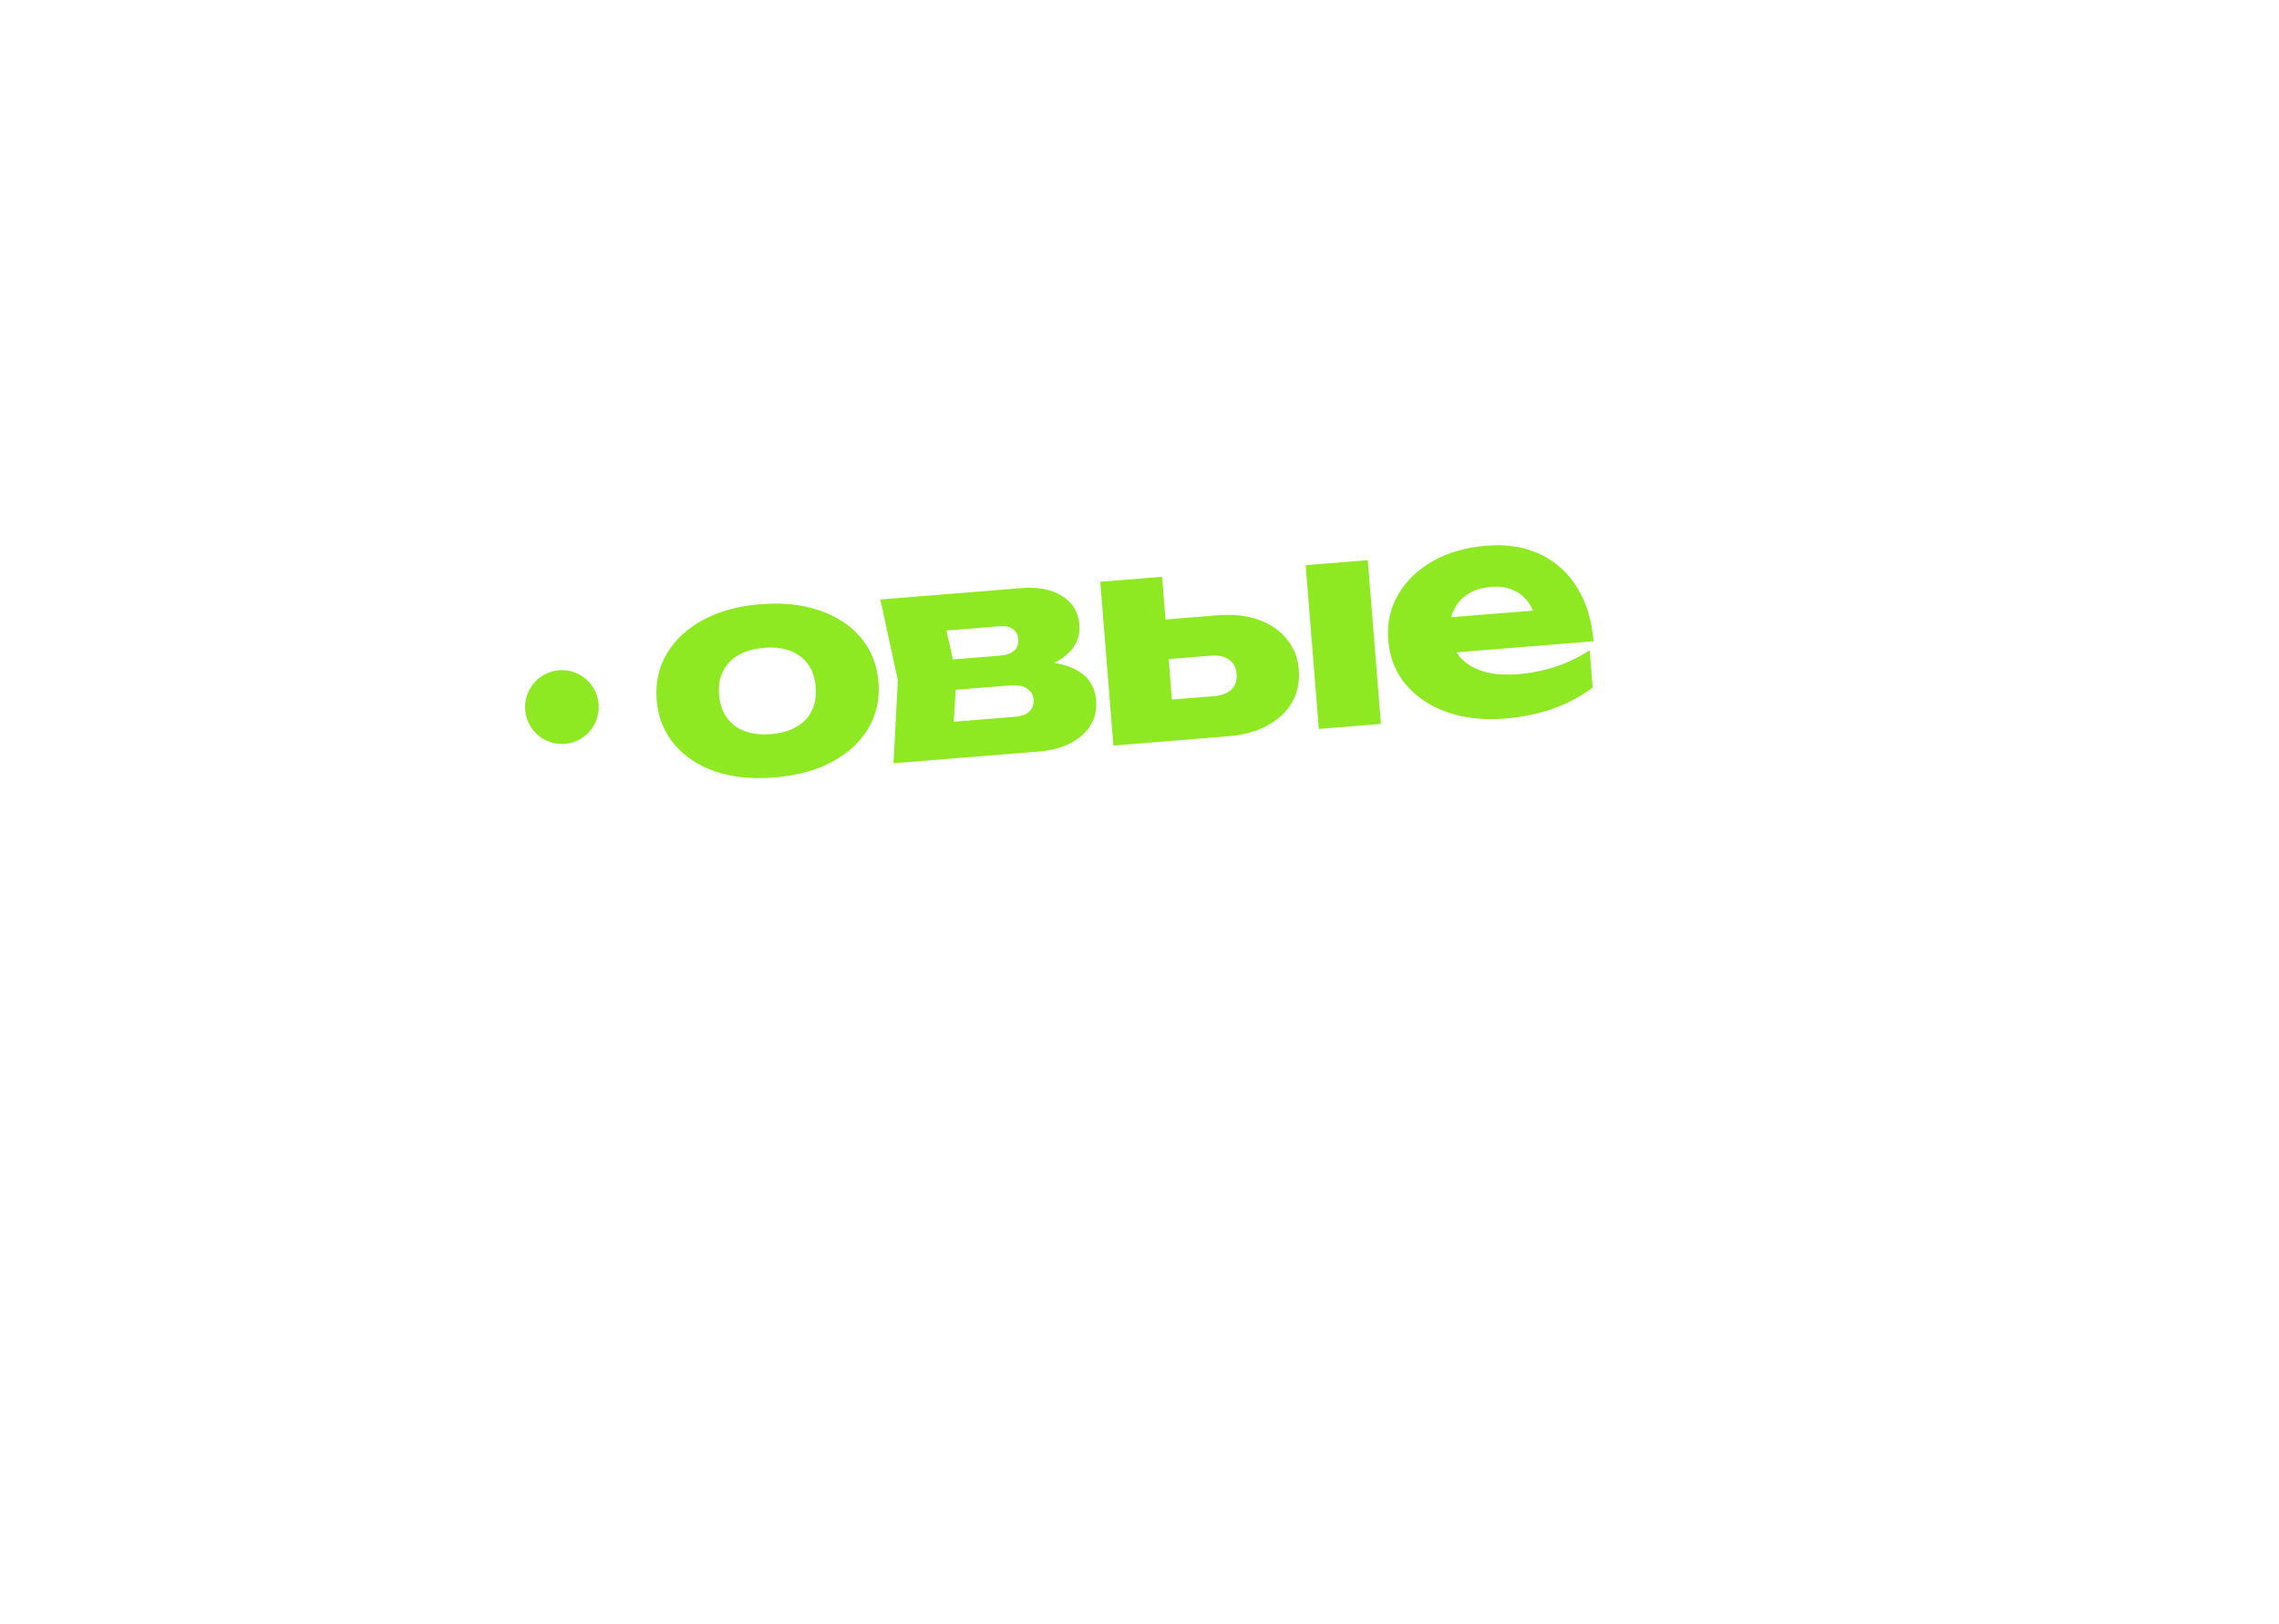 <svg width="888" height="633" viewBox="0 0 888 633" fill="none" xmlns="http://www.w3.org/2000/svg">
    <ellipse cx="14.345" cy="14.38" rx="14.345" ry="14.38" transform="matrix(1 -0.031 0.03 1 204.166 261.65)" fill="#8EE922"/>
    <path d="M586.258 280.069C578.073 280.731 570.64 279.906 563.959 277.596C557.358 275.279 552.004 271.737 547.9 266.968C543.789 262.125 541.462 256.313 540.918 249.531C540.387 242.899 541.692 236.943 544.834 231.664C547.97 226.311 552.493 221.97 558.405 218.642C564.396 215.308 571.287 213.326 579.079 212.696C587.185 212.041 594.206 213.161 600.141 216.056C606.149 218.871 610.929 223.172 614.482 228.961C618.114 234.742 620.258 241.732 620.914 249.929L560.943 254.776L559.842 241.027L606.237 237.277L598.712 242.723C598.135 239.47 597.048 236.782 595.453 234.661C593.851 232.466 591.822 230.867 589.365 229.865C586.987 228.858 584.185 228.484 580.958 228.745C577.417 229.031 574.44 229.947 572.029 231.491C569.618 233.036 567.8 235.058 566.574 237.558C565.343 239.982 564.852 242.759 565.103 245.889C565.425 249.914 566.644 253.265 568.76 255.944C570.948 258.543 573.952 260.438 577.77 261.629C581.667 262.814 586.331 263.187 591.762 262.748C596.72 262.348 601.591 261.354 606.375 259.767C611.232 258.1 615.577 255.986 619.412 253.426L620.576 267.958C616.171 271.314 611.044 274.053 605.194 276.176C599.417 278.218 593.105 279.516 586.258 280.069Z" fill="#8EE922"/>
    <path d="M508.749 220.278L532.949 218.322L538.062 282.145L513.862 284.101L508.749 220.278ZM433.825 290.569L428.713 226.746L452.795 224.8L457.459 283.034L449.19 273.24L473.035 271.313C476.026 271.071 478.294 270.213 479.839 268.738C481.378 267.189 482.049 265.185 481.853 262.726C481.65 260.192 480.668 258.321 478.908 257.114C477.142 255.831 474.764 255.311 471.773 255.553L447.809 257.489L446.574 242.065L474.551 239.804C480.532 239.32 485.807 239.907 490.375 241.562C494.937 243.144 498.582 245.624 501.308 249.004C504.107 252.302 505.694 256.299 506.07 260.994C506.452 265.763 505.567 270.034 503.414 273.808C501.254 277.507 498.049 280.504 493.797 282.797C489.545 285.091 484.507 286.473 478.684 286.944L433.825 290.569Z" fill="#8EE922"/>
    <path d="M348.146 297.478L349.835 265.165L343.033 233.651L397.927 229.215C404.459 228.687 409.77 229.72 413.859 232.315C417.942 234.835 420.181 238.554 420.575 243.473C420.945 248.093 419.279 252.015 415.577 255.24C411.947 258.383 406.736 260.567 399.942 261.791L401.182 257.978C409.154 257.634 415.343 258.746 419.747 261.315C424.229 263.878 426.677 267.73 427.089 272.872C427.53 278.387 425.718 282.958 421.652 286.587C417.586 290.216 411.894 292.326 404.574 292.918L348.146 297.478ZM371.017 290.792L360.939 282.156L395.41 279.37C398.007 279.16 399.893 278.483 401.069 277.338C402.317 276.112 402.864 274.53 402.709 272.593C402.566 270.804 401.741 269.408 400.235 268.405C398.801 267.321 396.589 266.899 393.599 267.141L364.676 269.478L363.727 257.63L389.816 255.521C392.256 255.324 394.064 254.653 395.239 253.508C396.415 252.363 396.934 250.933 396.797 249.219C396.66 247.505 395.959 246.175 394.695 245.227C393.509 244.272 391.736 243.891 389.375 244.082L358.209 246.6L366.674 236.578L372.737 263.314L371.017 290.792Z" fill="#8EE922"/>
    <path d="M301.777 303.009C293.12 303.708 285.454 302.94 278.78 300.704C272.1 298.394 266.746 294.852 262.72 290.077C258.688 285.228 256.406 279.487 255.875 272.855C255.332 266.073 256.667 260.003 259.882 254.643C263.096 249.283 267.817 244.926 274.043 241.573C280.27 238.22 287.712 236.193 296.369 235.493C304.947 234.8 312.577 235.609 319.257 237.919C326.016 240.223 331.409 243.762 335.435 248.537C339.461 253.312 341.746 259.09 342.289 265.871C342.82 272.503 341.482 278.537 338.273 283.971C335.059 289.331 330.299 293.691 323.994 297.051C317.761 300.329 310.355 302.315 301.777 303.009ZM300.425 286.13C304.36 285.812 307.651 284.871 310.298 283.307C313.024 281.737 315.033 279.624 316.325 276.97C317.618 274.315 318.127 271.274 317.852 267.846C317.566 264.269 316.576 261.311 314.884 258.973C313.186 256.56 310.866 254.798 307.925 253.685C305.063 252.566 301.665 252.166 297.73 252.484C293.795 252.802 290.464 253.746 287.739 255.317C285.013 256.887 283.004 258.999 281.711 261.654C280.413 264.234 279.904 267.275 280.185 270.777C280.465 274.28 281.455 277.238 283.153 279.65C284.851 282.063 287.171 283.826 290.111 284.938C293.052 286.051 296.49 286.448 300.425 286.13Z" fill="#8EE922"/>
</svg>
